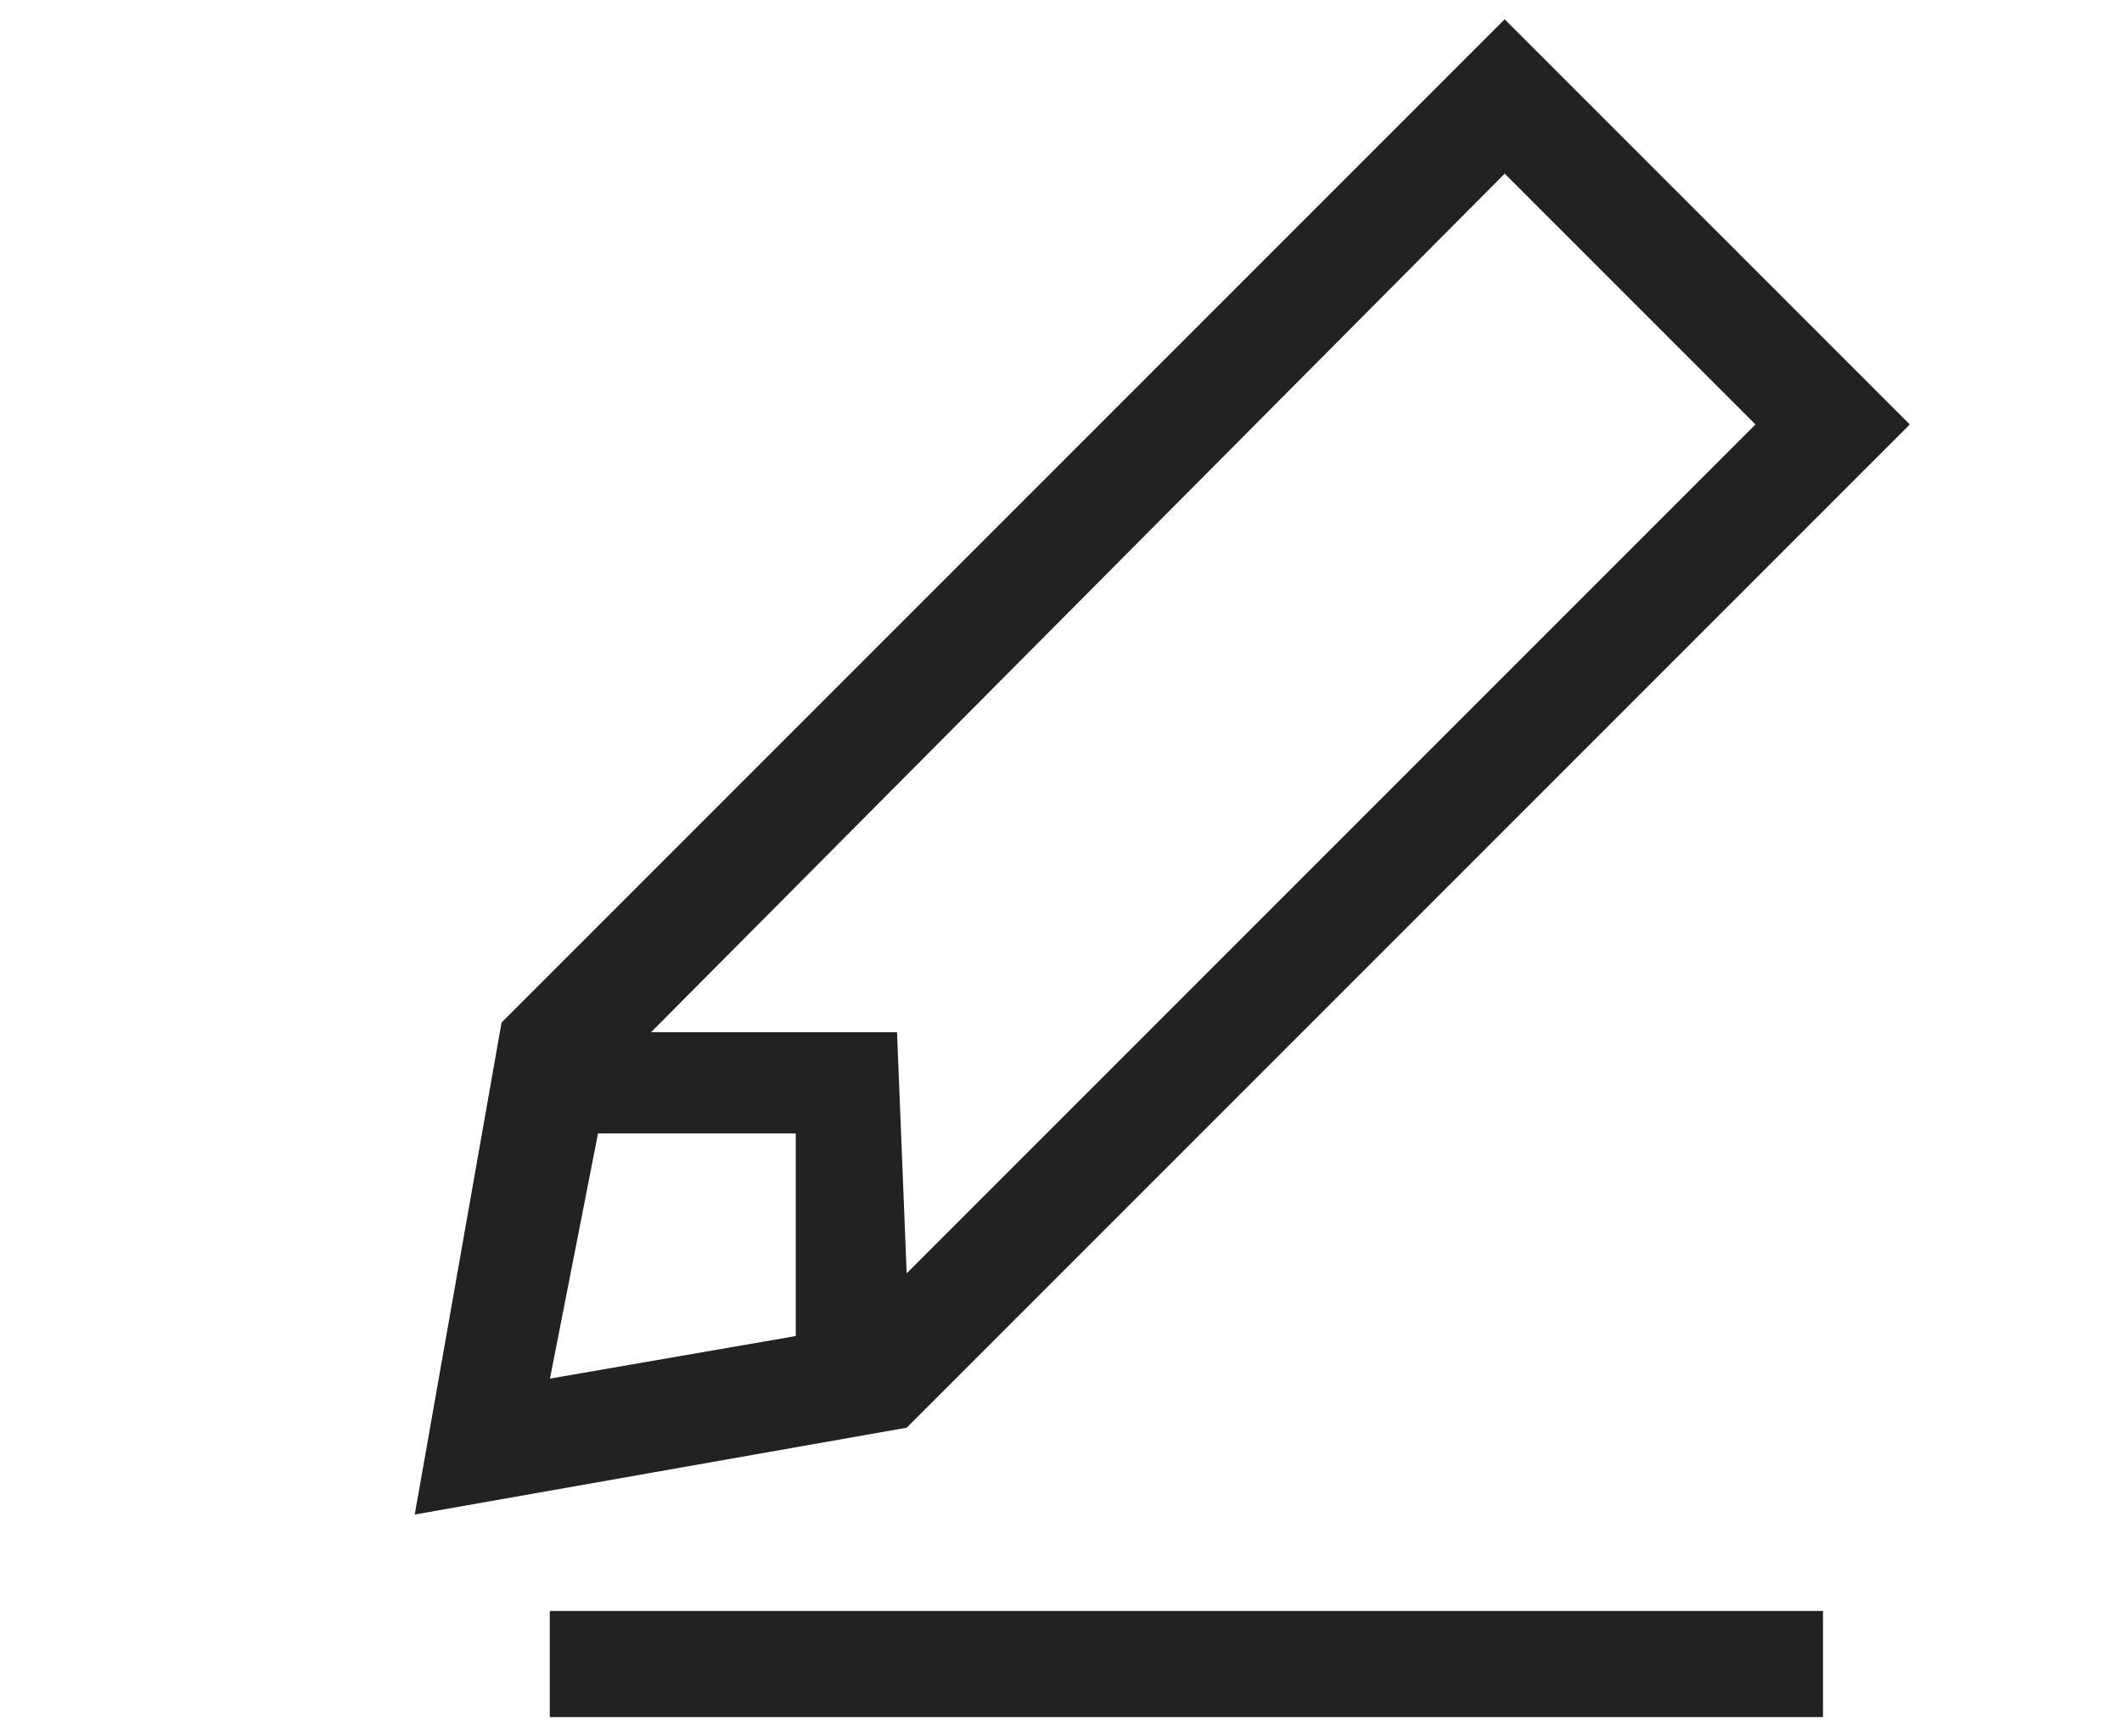 <?xml version="1.0" encoding="UTF-8"?>
<svg id="Layer_1" data-name="Layer 1" xmlns="http://www.w3.org/2000/svg" version="1.1" viewBox="0 0 44 36">
  <defs>
    <style>
      .cls-1 {
        fill: #222;
        stroke-width: 0px;
      }
    </style>
  </defs>
  <g id="step_img_01" data-name="step img 01">
    <path class="cls-1" d="M31.2.4L10.4,21.2l-1.8,10.2,10.2-1.8,20.8-20.8L31.2.4ZM11.4,28.6l1-5.1h4.1v4.2l-5.2.9h0ZM18.6,21.4h-5.1L31.2,3.6l5.2,5.2-17.6,17.6s-.2-5-.2-5Z"/>
    <path id="Rectangle_110" data-name="Rectangle 110" class="cls-1" d="M11.4,33.4h26.4v2.2H11.4v-2.2Z"/>
  </g>
</svg>
